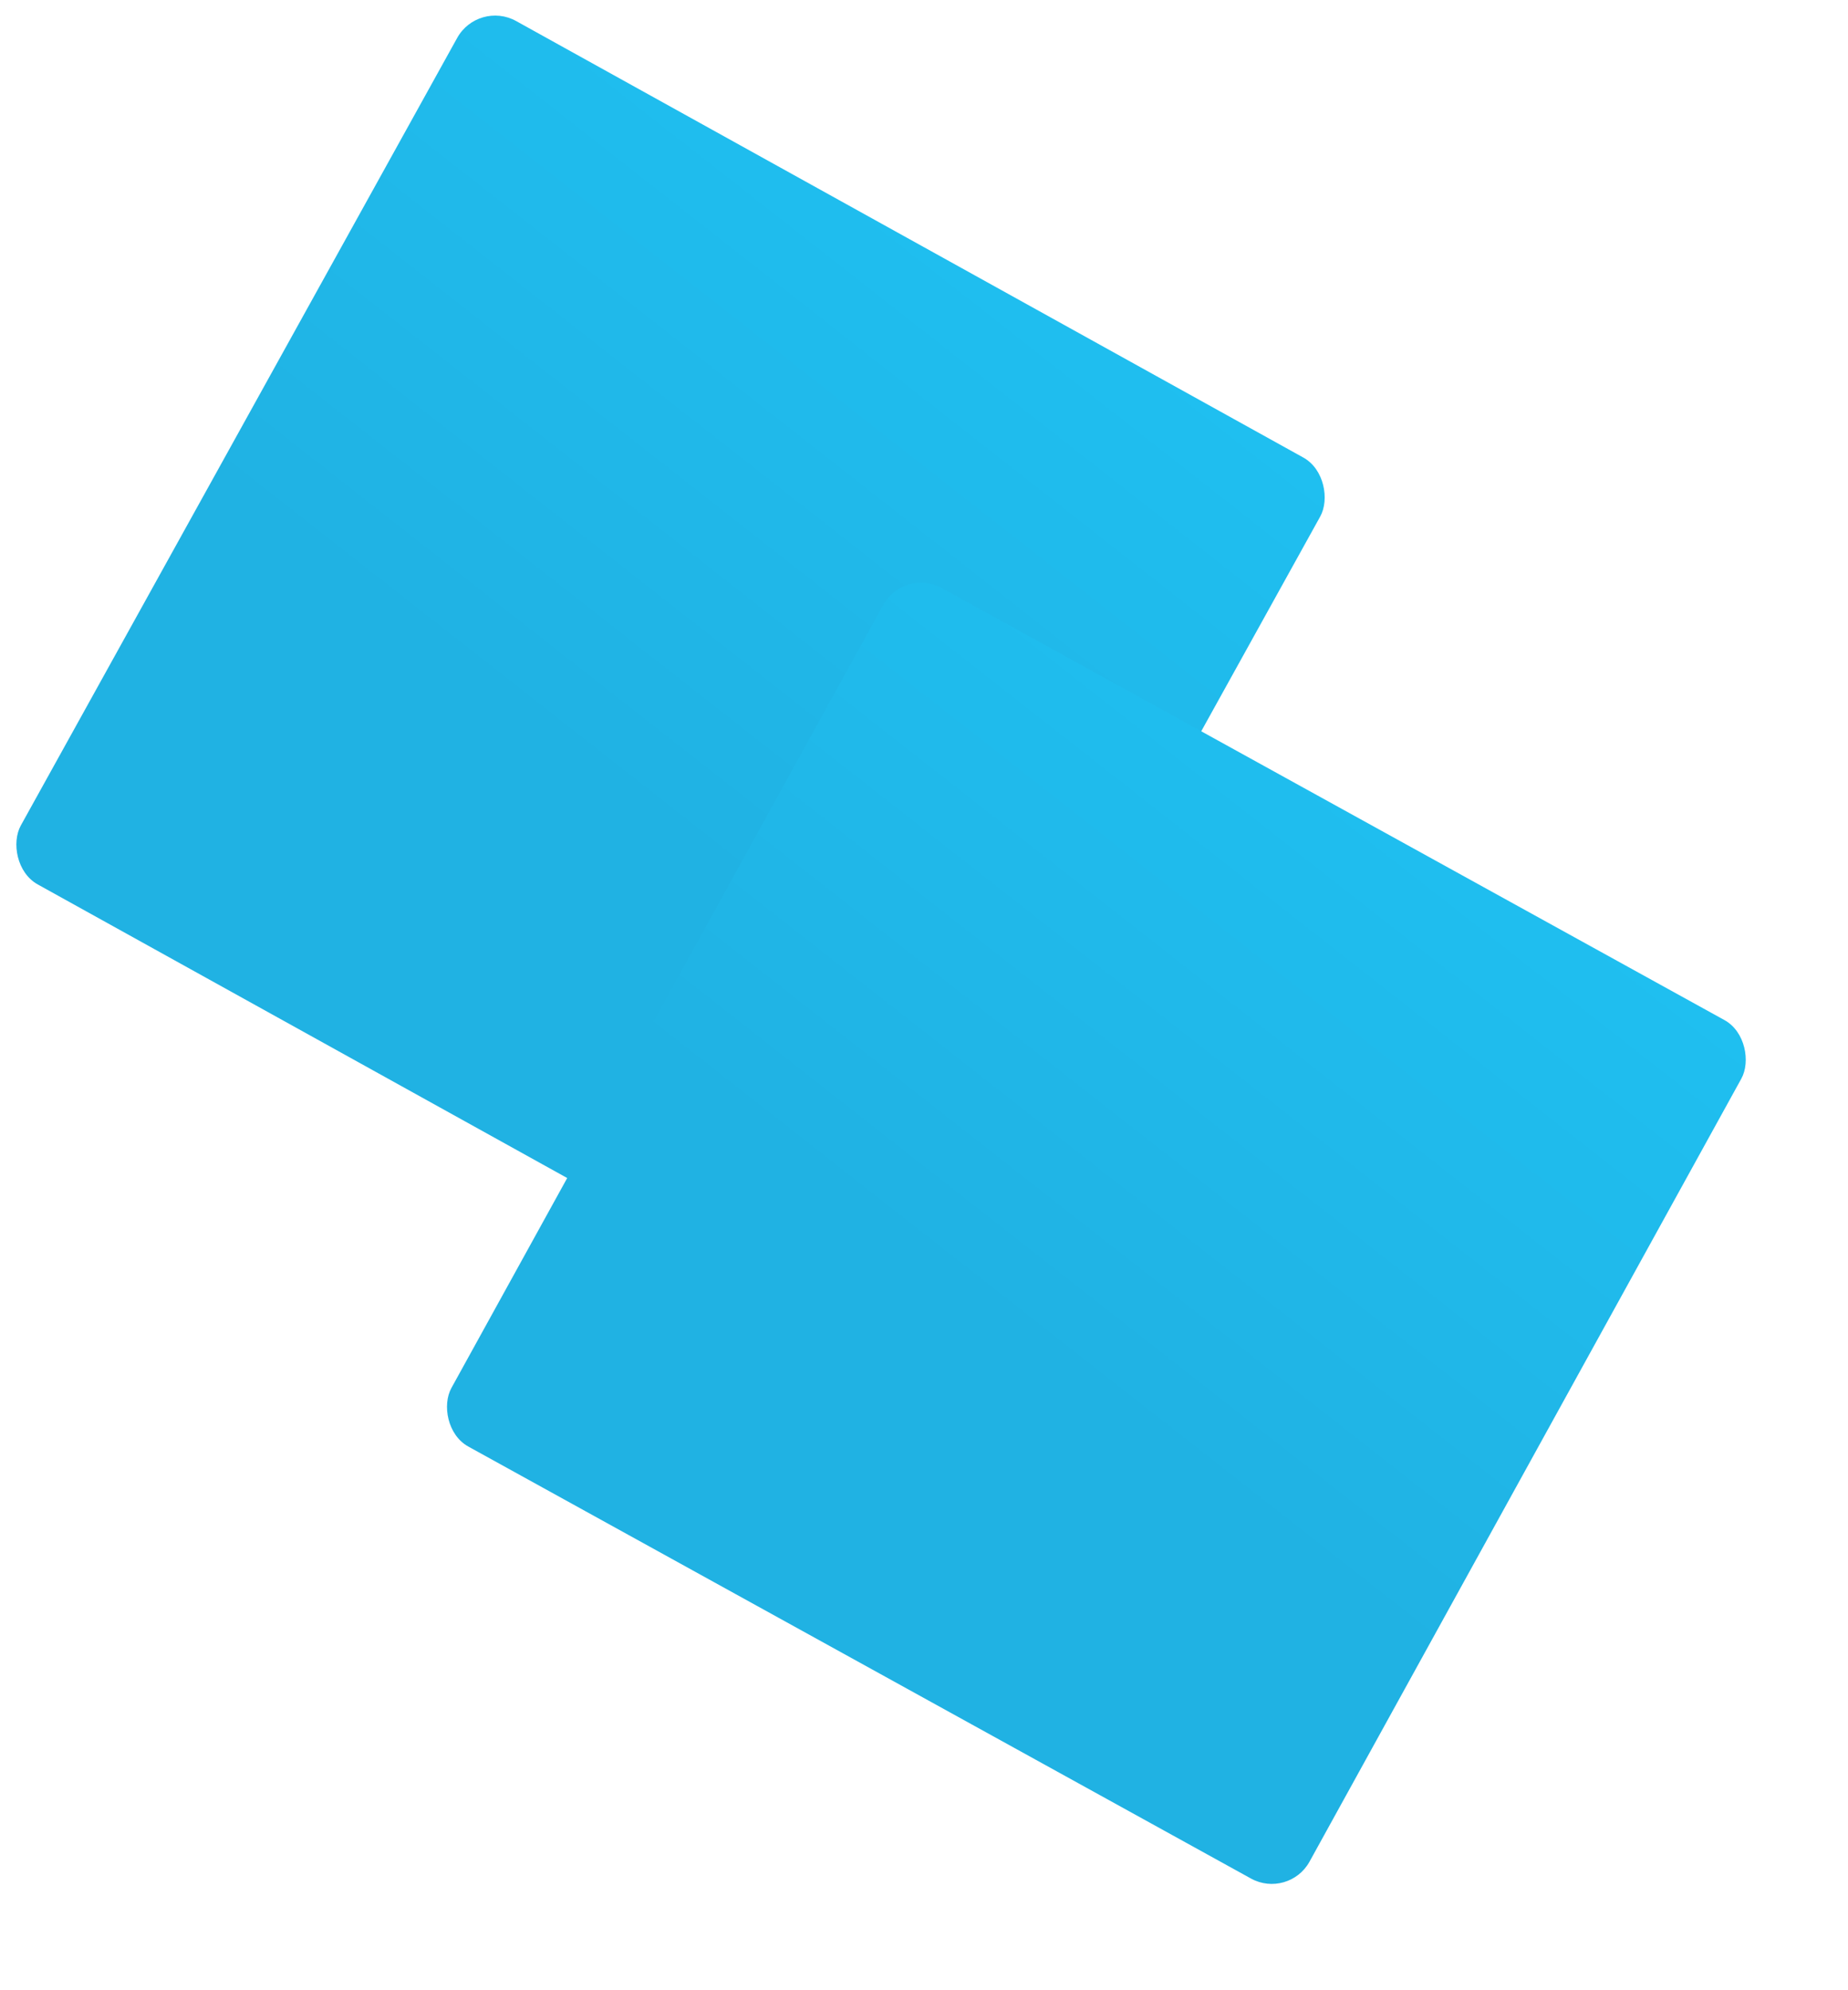 <svg xmlns="http://www.w3.org/2000/svg" xmlns:xlink="http://www.w3.org/1999/xlink" width="511.487" height="550.562" viewBox="0 0 511.487 550.562">
  <defs>
    <linearGradient id="linear-gradient" x1="0.662" y1="-0.265" x2="0.52" y2="0.64" gradientUnits="objectBoundingBox">
      <stop offset="0" stop-color="#1fc3f4"/>
      <stop offset="1" stop-color="#20b2e3"/>
    </linearGradient>
    <filter id="Rectangle_14263" x="95.363" y="134.438" width="416.124" height="416.124" filterUnits="userSpaceOnUse">
      <feOffset dy="9" input="SourceAlpha"/>
      <feGaussianBlur stdDeviation="7.5" result="blur"/>
      <feFlood flood-opacity="0.043"/>
      <feComposite operator="in" in2="blur"/>
      <feComposite in="SourceGraphic"/>
    </filter>
  </defs>
  <g id="shape-login1" transform="translate(197.939 -384)">
    <rect id="Rectangle_14264" data-name="Rectangle 14264" width="273" height="273" rx="12" transform="matrix(0.875, 0.485, -0.485, 0.875, -65.586, 384)" fill="url(#linear-gradient)"/>
    <g transform="matrix(1, 0, 0, 1, -197.94, 384)" filter="url(#Rectangle_14263)">
      <rect id="Rectangle_14263-2" data-name="Rectangle 14263" width="273" height="273" rx="12" transform="matrix(0.87, 0.48, -0.48, 0.87, 250.22, 147.94)" fill="url(#linear-gradient)"/>
    </g>
  </g>
</svg>
